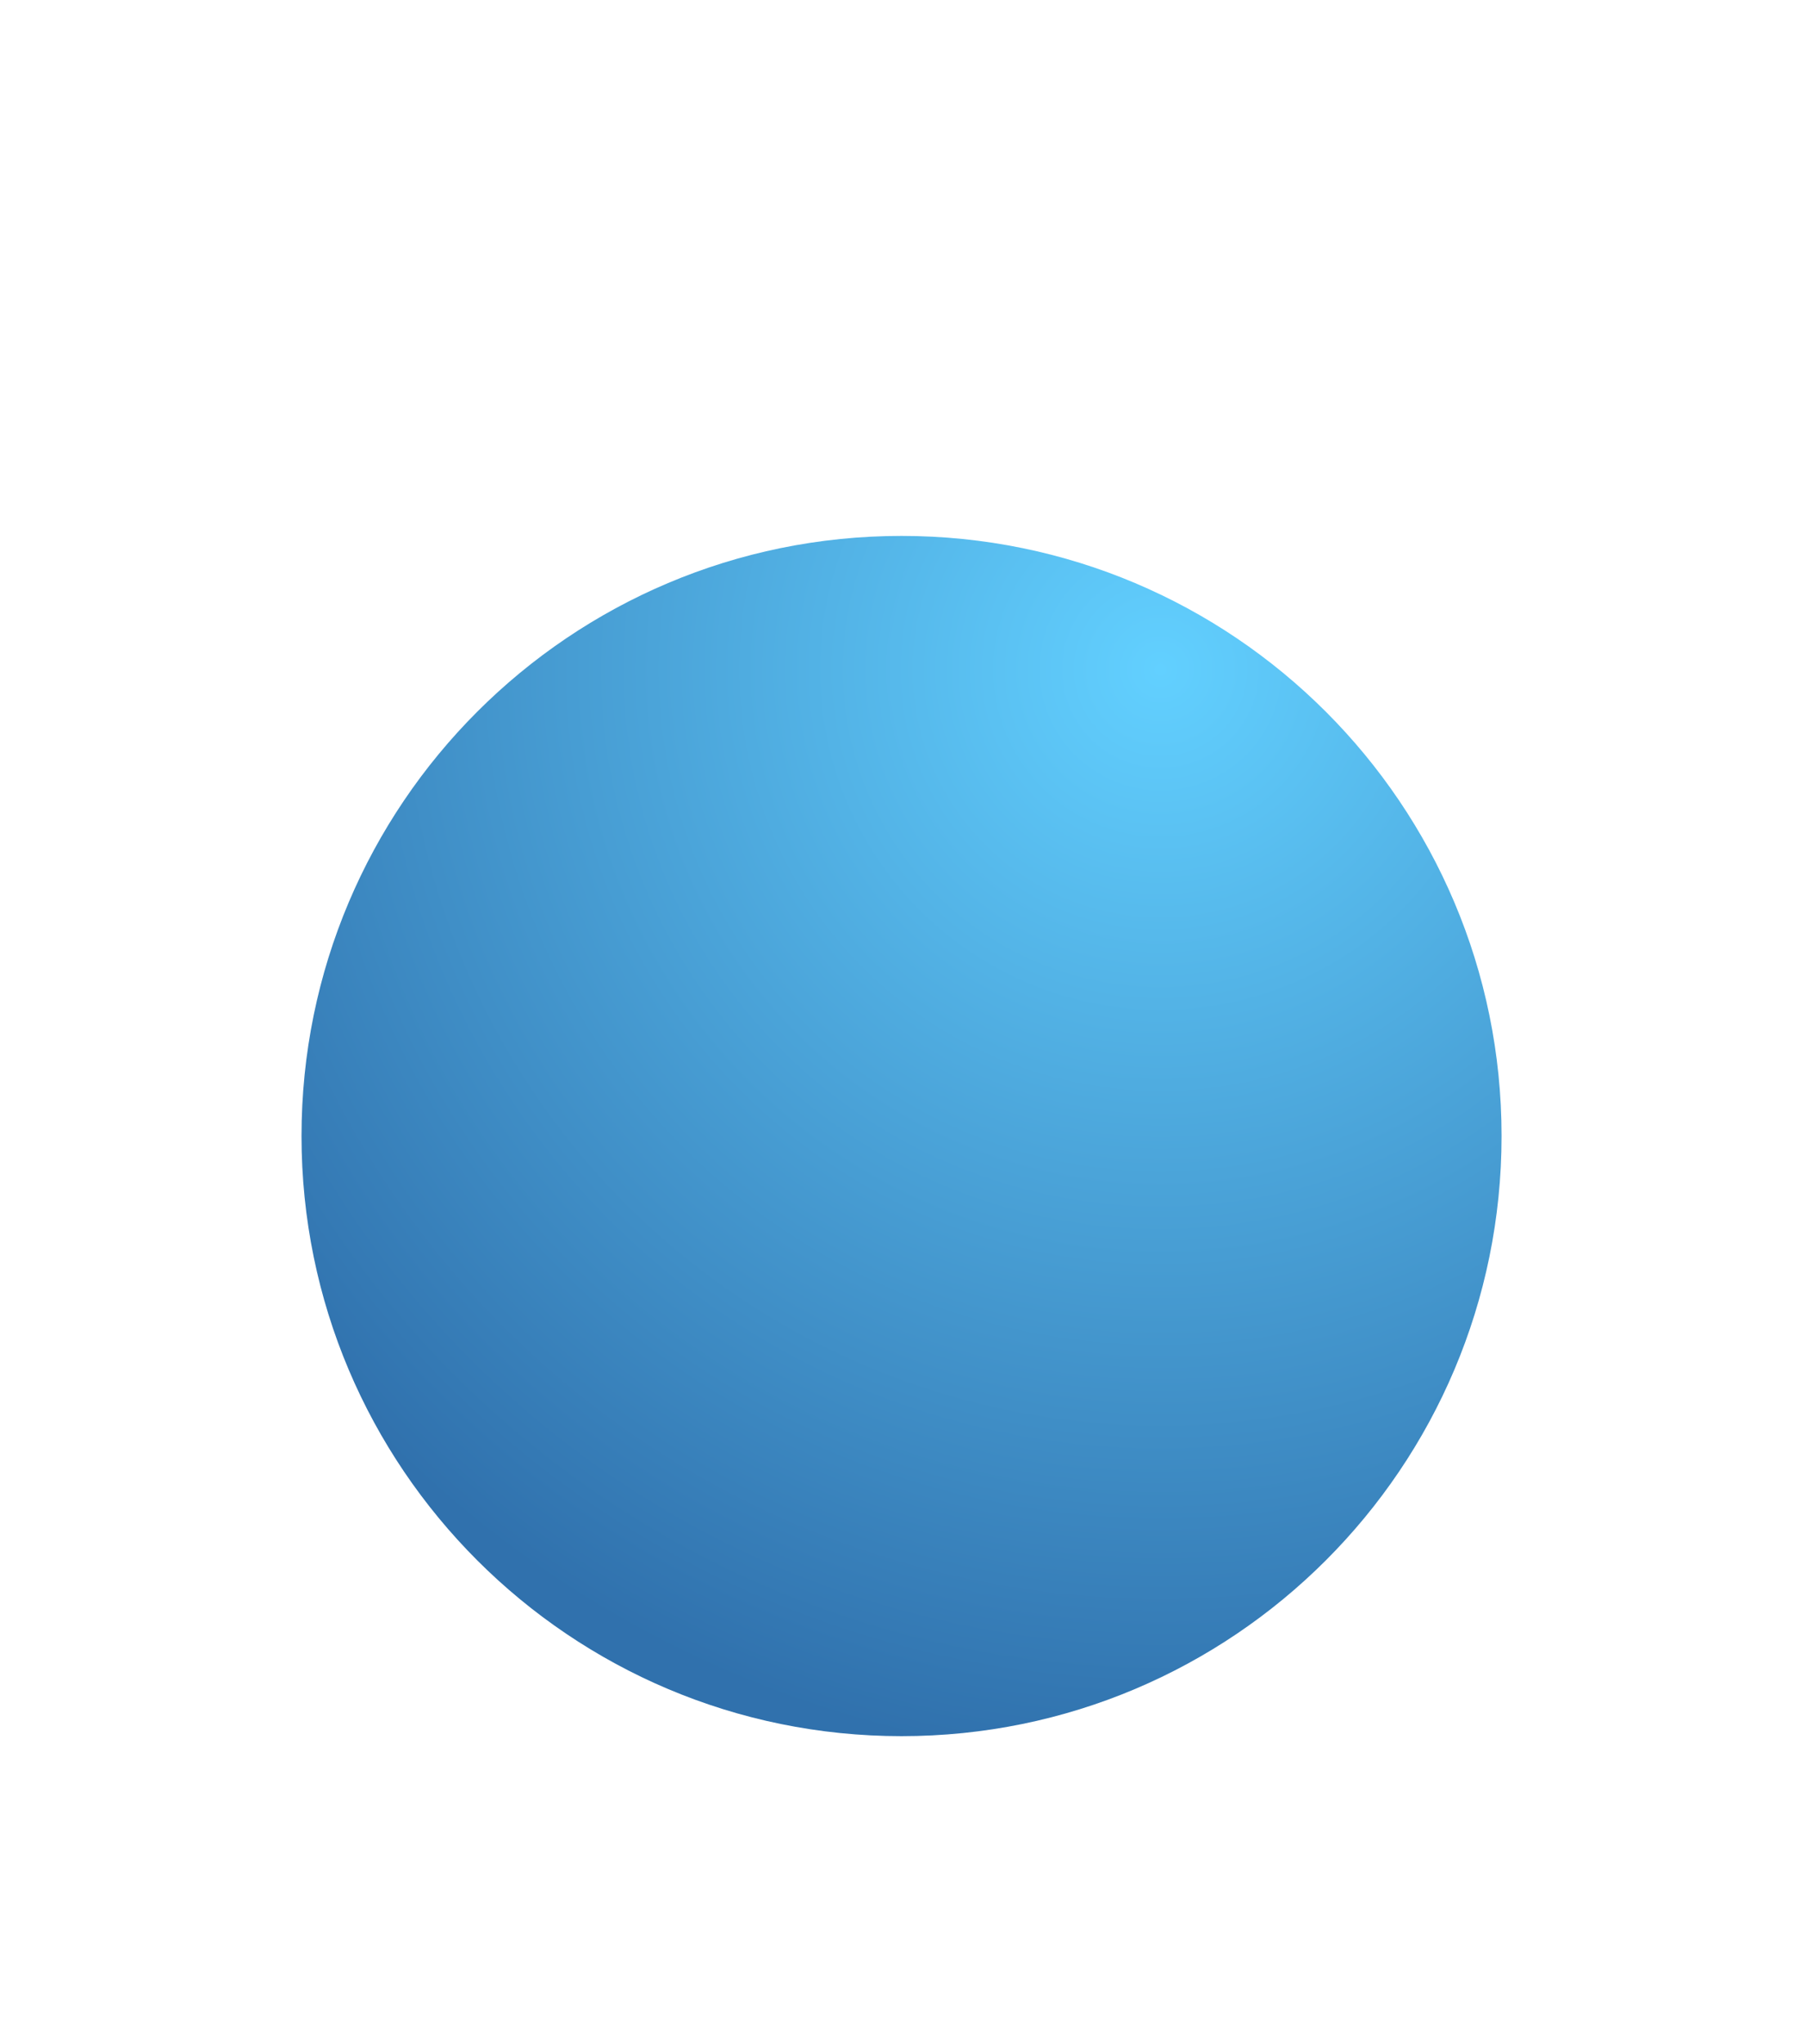 <svg fill="none" height="172" viewBox="0 0 152 172" width="152" xmlns="http://www.w3.org/2000/svg" xmlns:xlink="http://www.w3.org/1999/xlink"><filter id="a" color-interpolation-filters="sRGB" filterUnits="userSpaceOnUse" height="171.475" width="151.753" x="0" y="0"><feFlood flood-opacity="0" result="BackgroundImageFix"/><feColorMatrix in="SourceAlpha" type="matrix" values="0 0 0 0 0 0 0 0 0 0 0 0 0 0 0 0 0 0 127 0"/><feOffset dx="25.377" dy="45.098"/><feGaussianBlur stdDeviation="12.688"/><feColorMatrix type="matrix" values="0 0 0 0 0.698 0 0 0 0 0.749 0 0 0 0 0.827 0 0 0 0.6 0"/><feBlend in2="BackgroundImageFix" mode="normal" result="effect1_dropShadow"/><feBlend in="SourceGraphic" in2="effect1_dropShadow" mode="normal" result="shape"/></filter><radialGradient id="b" cx="0" cy="0" gradientTransform="matrix(-22.117 89.573 -89.573 -22.117 72.617 11.427)" gradientUnits="userSpaceOnUse" r="1"><stop offset="0" stop-color="#62d0ff"/><stop offset="1" stop-color="#3071ad"/></radialGradient><g filter="url(#a)"><path d="m101 50.5c0 27.89-22.61 50.5-50.5 50.5s-50.5-22.61-50.5-50.5 22.61-50.5 50.5-50.5 50.5 22.61 50.5 50.5z" fill="url(#b)"/></g></svg>